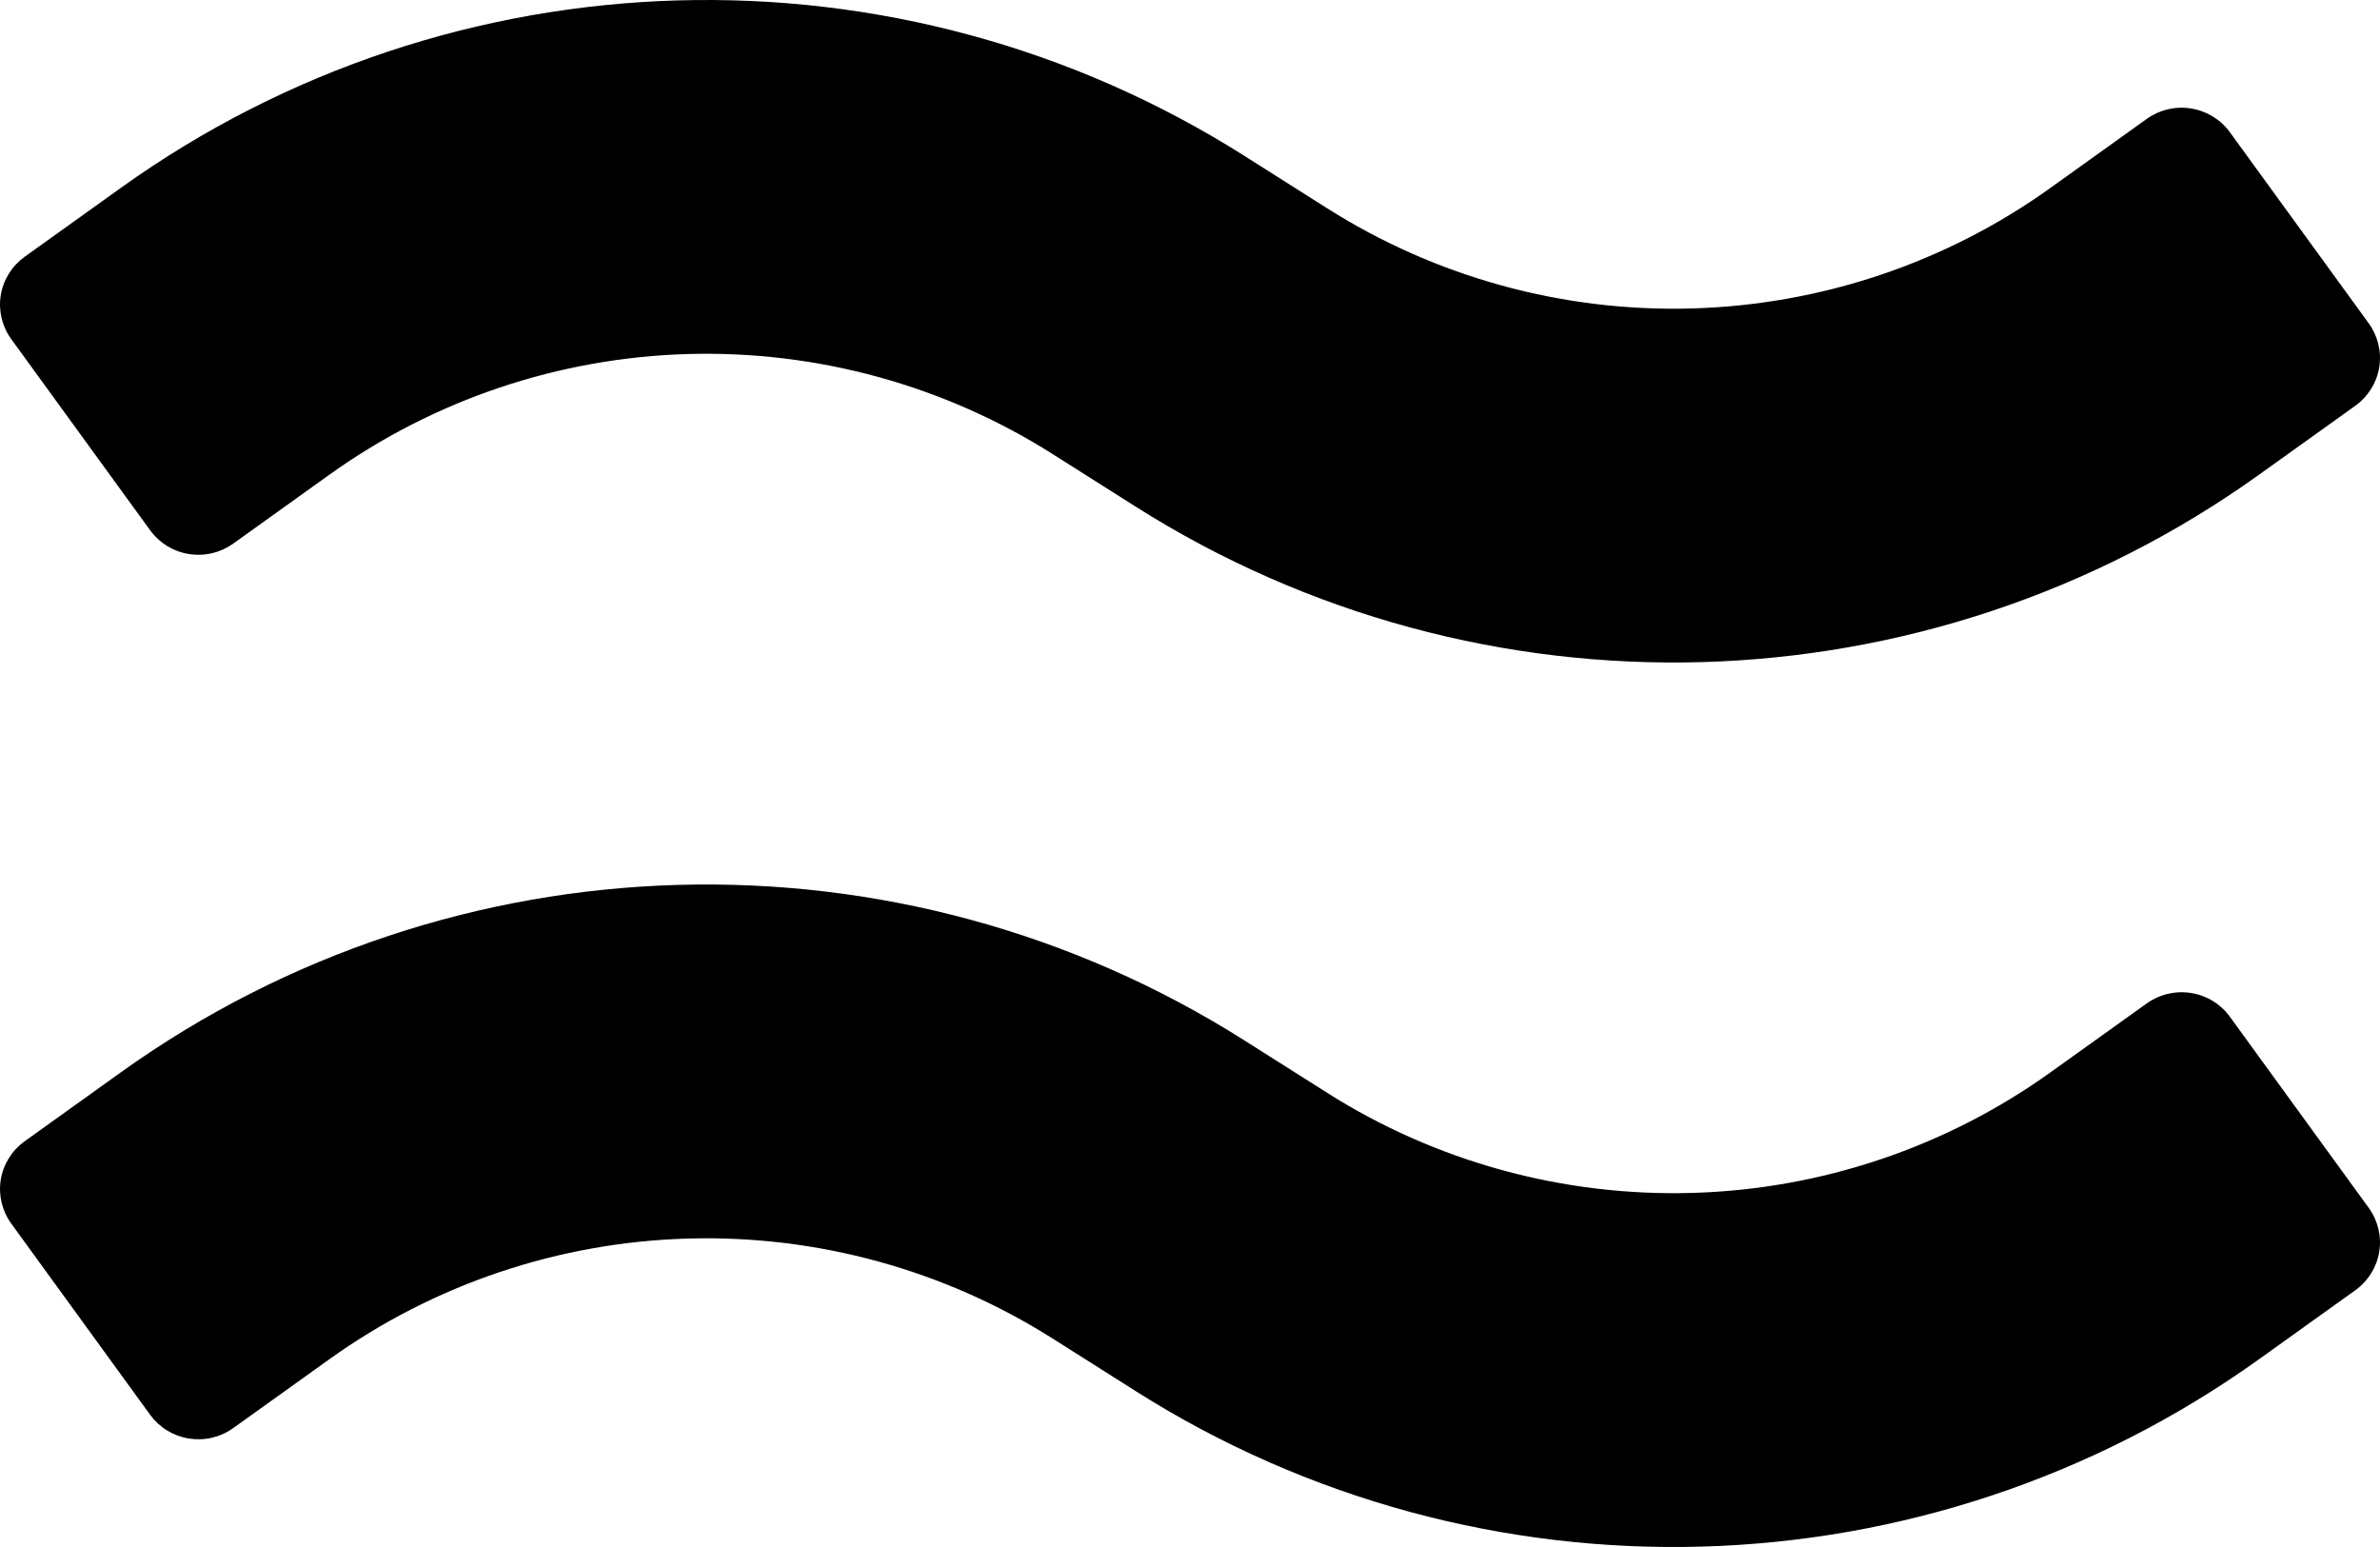 <svg width="40" height="26" viewBox="0 0 40 26" fill="none" xmlns="http://www.w3.org/2000/svg">
<path fill-rule="evenodd" clip-rule="evenodd" d="M5.536 22.844L3.92 24.001C3.814 24.078 3.693 24.132 3.565 24.163C3.437 24.193 3.305 24.197 3.175 24.177C3.045 24.156 2.921 24.11 2.809 24.042C2.698 23.974 2.601 23.884 2.524 23.779L0.188 20.563C0.034 20.35 -0.029 20.085 0.013 19.826C0.055 19.567 0.2 19.335 0.414 19.181L2.033 18.021C7.622 14.018 15.104 13.806 20.913 17.485L22.306 18.367C24.133 19.525 26.27 20.111 28.439 20.049C30.608 19.988 32.707 19.281 34.464 18.021L36.08 16.864C36.186 16.788 36.307 16.733 36.435 16.703C36.562 16.673 36.695 16.668 36.825 16.689C36.955 16.709 37.079 16.755 37.191 16.823C37.302 16.892 37.4 16.981 37.476 17.087L39.812 20.302C39.966 20.515 40.029 20.78 39.987 21.039C39.945 21.298 39.8 21.53 39.586 21.684L37.967 22.844C32.378 26.847 24.897 27.06 19.087 23.38L17.694 22.498C15.867 21.341 13.73 20.754 11.561 20.816C9.392 20.878 7.293 21.584 5.536 22.844ZM5.536 7.978L3.92 9.136C3.814 9.212 3.693 9.267 3.565 9.297C3.437 9.327 3.305 9.332 3.175 9.311C3.045 9.291 2.921 9.245 2.809 9.177C2.698 9.108 2.601 9.019 2.524 8.913L0.188 5.698C0.034 5.485 -0.029 5.22 0.013 4.961C0.055 4.702 0.2 4.47 0.414 4.316L2.033 3.156C7.622 -0.847 15.104 -1.06 20.913 2.619L22.306 3.501C24.133 4.659 26.27 5.246 28.439 5.184C30.608 5.122 32.707 4.416 34.464 3.156L36.08 1.998C36.186 1.922 36.307 1.867 36.435 1.837C36.562 1.807 36.695 1.802 36.825 1.823C36.955 1.844 37.079 1.89 37.191 1.958C37.302 2.026 37.4 2.116 37.476 2.221L39.812 5.436C39.966 5.65 40.029 5.915 39.987 6.174C39.945 6.433 39.8 6.665 39.586 6.819L37.967 7.978C32.378 11.982 24.897 12.194 19.087 8.515L17.694 7.633C15.867 6.475 13.73 5.889 11.561 5.95C9.392 6.012 7.293 6.719 5.536 7.978Z" fill="black"/>
</svg>
